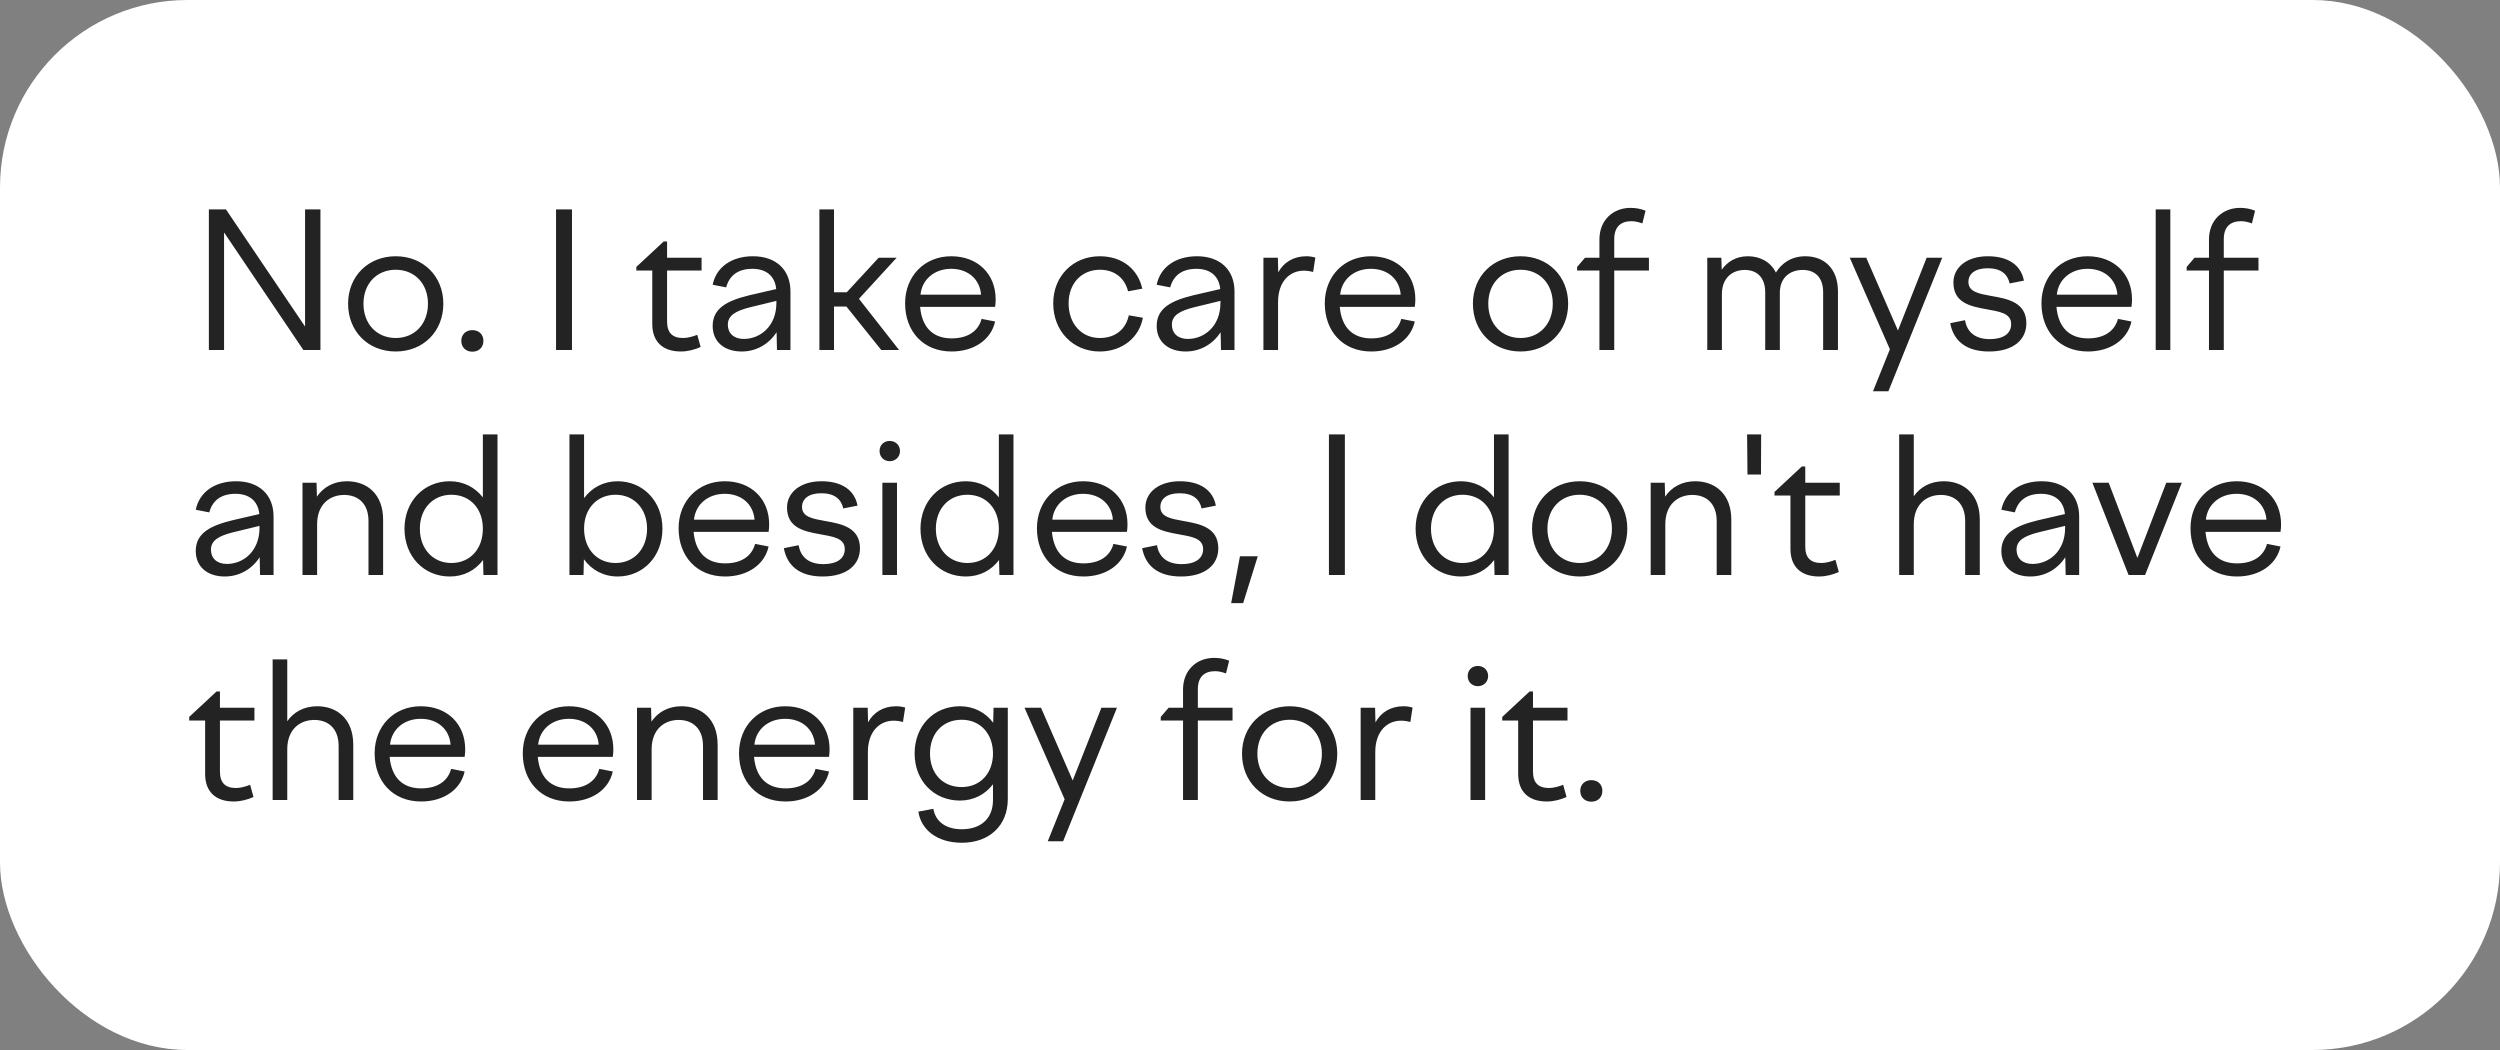 <?xml version="1.0" encoding="UTF-8"?> <svg xmlns="http://www.w3.org/2000/svg" width="200" height="84" viewBox="0 0 200 84" fill="none"><rect x="0" y="0" width="200" height="84" fill="#808080" stroke="none"/> <rect width="200" height="84" rx="15" fill="white"></rect> <path d="M16.71 28V16.75H18.075L24.405 26.125V16.75H25.635V28H24.27L17.925 18.595V28H16.71ZM31.657 20.5C33.862 20.5 35.467 22.105 35.467 24.295C35.467 26.515 33.862 28.12 31.657 28.12C29.452 28.12 27.847 26.515 27.847 24.295C27.847 22.105 29.452 20.5 31.657 20.5ZM31.657 21.58C30.142 21.58 29.077 22.69 29.077 24.295C29.077 25.915 30.142 27.04 31.657 27.04C33.172 27.04 34.237 25.915 34.237 24.295C34.237 22.69 33.172 21.58 31.657 21.58ZM37.788 28.135C37.278 28.135 36.903 27.79 36.903 27.265C36.903 26.755 37.278 26.41 37.788 26.41C38.313 26.41 38.673 26.755 38.673 27.265C38.673 27.79 38.313 28.135 37.788 28.135ZM44.483 28V16.75H45.758V28H44.483ZM50.907 21.355L53.096 19.315H53.367V20.62H56.127V21.64H53.367V25.72C53.367 26.635 53.801 27.04 54.657 27.04C55.017 27.04 55.437 26.92 55.782 26.785L56.051 27.76C55.587 27.97 55.017 28.12 54.477 28.12C53.007 28.12 52.181 27.325 52.181 25.915V21.64H50.907V21.355ZM62.157 28L62.127 26.575C61.513 27.535 60.492 28.12 59.337 28.12C57.943 28.12 57.013 27.34 57.013 26.08C57.013 24.655 58.167 24.055 59.953 23.62L62.097 23.125C61.992 22.045 61.258 21.505 60.193 21.505C59.083 21.505 58.362 22 58.093 22.99L57.013 22.78C57.297 21.37 58.528 20.5 60.237 20.5C62.083 20.5 63.237 21.58 63.237 23.32V28H62.157ZM58.227 25.975C58.227 26.65 58.693 27.115 59.502 27.115C60.822 27.115 62.112 26.095 62.112 24.235V24.07L59.953 24.595C58.843 24.88 58.227 25.24 58.227 25.975ZM70.291 20.62H71.731L68.716 23.905L71.926 28H70.501L67.711 24.52H66.721V28H65.551V16.75H66.721V23.38H67.741L70.291 20.62ZM72.408 24.265C72.408 22.09 73.953 20.5 76.098 20.5C78.213 20.5 79.653 21.91 79.653 23.95C79.653 24.145 79.638 24.355 79.608 24.55H73.608C73.758 26.245 74.688 27.07 76.128 27.07C77.448 27.07 78.273 26.47 78.528 25.51L79.608 25.72C79.293 27.175 77.913 28.12 76.128 28.12C73.848 28.12 72.408 26.5 72.408 24.265ZM76.098 21.505C74.748 21.505 73.758 22.36 73.638 23.575H78.483C78.393 22.345 77.448 21.505 76.098 21.505ZM85.488 24.265C85.488 25.915 86.538 27.04 87.978 27.04C89.268 27.04 90.078 26.305 90.303 25.225L91.428 25.42C91.158 26.965 89.808 28.12 87.978 28.12C85.833 28.12 84.258 26.485 84.258 24.265C84.258 22.09 85.848 20.5 87.978 20.5C89.778 20.5 91.038 21.535 91.383 23.095L90.243 23.305C89.988 22.255 89.178 21.58 87.993 21.58C86.538 21.58 85.488 22.66 85.488 24.265ZM97.68 28L97.65 26.575C97.035 27.535 96.015 28.12 94.86 28.12C93.465 28.12 92.535 27.34 92.535 26.08C92.535 24.655 93.69 24.055 95.475 23.62L97.62 23.125C97.515 22.045 96.78 21.505 95.715 21.505C94.605 21.505 93.885 22 93.615 22.99L92.535 22.78C92.82 21.37 94.05 20.5 95.76 20.5C97.605 20.5 98.76 21.58 98.76 23.32V28H97.68ZM93.75 25.975C93.75 26.65 94.215 27.115 95.025 27.115C96.345 27.115 97.635 26.095 97.635 24.235V24.07L95.475 24.595C94.365 24.88 93.75 25.24 93.75 25.975ZM101.074 28V20.62H102.229L102.259 21.79C102.679 21.01 103.459 20.5 104.494 20.5C104.749 20.5 104.959 20.53 105.229 20.605L105.049 21.76C104.779 21.685 104.539 21.655 104.299 21.655C103.189 21.655 102.244 22.51 102.244 24.16V28H101.074ZM105.982 24.265C105.982 22.09 107.527 20.5 109.672 20.5C111.787 20.5 113.227 21.91 113.227 23.95C113.227 24.145 113.212 24.355 113.182 24.55H107.182C107.332 26.245 108.262 27.07 109.702 27.07C111.022 27.07 111.847 26.47 112.102 25.51L113.182 25.72C112.867 27.175 111.487 28.12 109.702 28.12C107.422 28.12 105.982 26.5 105.982 24.265ZM109.672 21.505C108.322 21.505 107.332 22.36 107.212 23.575H112.057C111.967 22.345 111.022 21.505 109.672 21.505ZM121.643 20.5C123.848 20.5 125.452 22.105 125.452 24.295C125.452 26.515 123.848 28.12 121.643 28.12C119.438 28.12 117.833 26.515 117.833 24.295C117.833 22.105 119.438 20.5 121.643 20.5ZM121.643 21.58C120.128 21.58 119.062 22.69 119.062 24.295C119.062 25.915 120.128 27.04 121.643 27.04C123.158 27.04 124.223 25.915 124.223 24.295C124.223 22.69 123.158 21.58 121.643 21.58ZM131.914 21.64H129.139V28H127.954V21.64H126.169V21.355L126.799 20.62H127.954V19.15C127.954 17.635 129.019 16.63 130.444 16.63C130.834 16.63 131.224 16.69 131.644 16.855L131.389 17.875C131.104 17.77 130.819 17.695 130.519 17.695C129.664 17.695 129.139 18.145 129.139 19.135V20.62H131.914V21.64ZM136.582 28V20.62H137.707L137.737 21.58C138.187 20.935 138.892 20.5 139.822 20.5C140.797 20.5 141.637 20.935 142.072 21.805C142.537 21.04 143.332 20.5 144.427 20.5C145.897 20.5 147.037 21.445 147.037 23.32V28H145.852V23.38C145.852 22.18 145.192 21.595 144.217 21.595C143.212 21.595 142.387 22.195 142.387 23.425V28H141.217V23.38C141.217 22.18 140.542 21.595 139.582 21.595C138.577 21.595 137.752 22.24 137.752 23.53V28H136.582ZM147.981 20.62H149.301L151.836 26.44L154.131 20.62H155.376L151.071 31.3H149.841L151.191 27.94L147.981 20.62ZM159.123 28.12C157.293 28.12 156.273 27.265 156.018 25.855L157.203 25.615C157.353 26.545 157.998 27.13 159.183 27.13C160.188 27.13 160.893 26.74 160.893 25.93C160.893 25.03 159.918 24.925 158.868 24.73C157.623 24.505 156.273 24.22 156.273 22.6C156.273 21.385 157.353 20.5 159.033 20.5C160.683 20.5 161.688 21.235 161.913 22.45L160.773 22.675C160.608 21.94 160.083 21.46 159.018 21.46C157.998 21.46 157.473 21.91 157.473 22.555C157.473 23.365 158.343 23.5 159.318 23.68C160.623 23.905 162.108 24.19 162.108 25.87C162.108 27.16 161.088 28.12 159.123 28.12ZM163.316 24.265C163.316 22.09 164.861 20.5 167.006 20.5C169.121 20.5 170.561 21.91 170.561 23.95C170.561 24.145 170.546 24.355 170.516 24.55H164.516C164.666 26.245 165.596 27.07 167.036 27.07C168.356 27.07 169.181 26.47 169.436 25.51L170.516 25.72C170.201 27.175 168.821 28.12 167.036 28.12C164.756 28.12 163.316 26.5 163.316 24.265ZM167.006 21.505C165.656 21.505 164.666 22.36 164.546 23.575H169.391C169.301 22.345 168.356 21.505 167.006 21.505ZM172.456 28V16.75H173.626V28H172.456ZM180.678 21.64H177.903V28H176.718V21.64H174.933V21.355L175.563 20.62H176.718V19.15C176.718 17.635 177.783 16.63 179.208 16.63C179.598 16.63 179.988 16.69 180.408 16.855L180.153 17.875C179.868 17.77 179.583 17.695 179.283 17.695C178.428 17.695 177.903 18.145 177.903 19.135V20.62H180.678V21.64ZM20.805 46L20.775 44.575C20.16 45.535 19.14 46.12 17.985 46.12C16.59 46.12 15.66 45.34 15.66 44.08C15.66 42.655 16.815 42.055 18.6 41.62L20.745 41.125C20.64 40.045 19.905 39.505 18.84 39.505C17.73 39.505 17.01 40 16.74 40.99L15.66 40.78C15.945 39.37 17.175 38.5 18.885 38.5C20.73 38.5 21.885 39.58 21.885 41.32V46H20.805ZM16.875 43.975C16.875 44.65 17.34 45.115 18.15 45.115C19.47 45.115 20.76 44.095 20.76 42.235V42.07L18.6 42.595C17.49 42.88 16.875 43.24 16.875 43.975ZM24.199 46V38.62H25.324L25.354 39.73C25.849 38.995 26.674 38.5 27.754 38.5C29.374 38.5 30.649 39.535 30.649 41.575V46H29.479V41.68C29.479 40.285 28.654 39.595 27.529 39.595C26.374 39.595 25.369 40.36 25.369 41.935V46H24.199ZM39.799 46H38.674L38.644 44.8C38.029 45.625 37.099 46.12 35.989 46.12C33.904 46.12 32.359 44.515 32.359 42.295C32.359 40.105 33.904 38.5 35.989 38.5C37.084 38.5 38.014 38.995 38.629 39.79V34.75H39.799V46ZM36.109 39.58C34.639 39.58 33.589 40.69 33.589 42.295C33.589 43.915 34.639 45.04 36.109 45.04C37.609 45.04 38.629 43.915 38.629 42.295C38.629 40.69 37.609 39.58 36.109 39.58ZM45.556 46V34.75H46.726V39.85C47.341 39.01 48.286 38.5 49.411 38.5C51.451 38.5 52.996 40.105 52.996 42.295C52.996 44.515 51.451 46.12 49.411 46.12C48.286 46.12 47.326 45.595 46.711 44.74L46.681 46H45.556ZM49.246 39.58C47.761 39.58 46.726 40.69 46.726 42.295C46.726 43.915 47.761 45.04 49.246 45.04C50.716 45.04 51.766 43.915 51.766 42.295C51.766 40.69 50.716 39.58 49.246 39.58ZM54.288 42.265C54.288 40.09 55.833 38.5 57.978 38.5C60.093 38.5 61.533 39.91 61.533 41.95C61.533 42.145 61.518 42.355 61.488 42.55H55.488C55.638 44.245 56.568 45.07 58.008 45.07C59.328 45.07 60.153 44.47 60.408 43.51L61.488 43.72C61.173 45.175 59.793 46.12 58.008 46.12C55.728 46.12 54.288 44.5 54.288 42.265ZM57.978 39.505C56.628 39.505 55.638 40.36 55.518 41.575H60.363C60.273 40.345 59.328 39.505 57.978 39.505ZM65.812 46.12C63.982 46.12 62.962 45.265 62.707 43.855L63.892 43.615C64.042 44.545 64.687 45.13 65.872 45.13C66.877 45.13 67.582 44.74 67.582 43.93C67.582 43.03 66.607 42.925 65.557 42.73C64.312 42.505 62.962 42.22 62.962 40.6C62.962 39.385 64.042 38.5 65.722 38.5C67.372 38.5 68.377 39.235 68.602 40.45L67.462 40.675C67.297 39.94 66.772 39.46 65.707 39.46C64.687 39.46 64.162 39.91 64.162 40.555C64.162 41.365 65.032 41.5 66.007 41.68C67.312 41.905 68.797 42.19 68.797 43.87C68.797 45.16 67.777 46.12 65.812 46.12ZM72 36.085C72 36.55 71.64 36.895 71.175 36.895C70.71 36.895 70.365 36.55 70.365 36.085C70.365 35.605 70.71 35.275 71.175 35.275C71.64 35.275 72 35.605 72 36.085ZM70.59 46V38.62H71.76V46H70.59ZM81.078 46H79.953L79.923 44.8C79.308 45.625 78.378 46.12 77.268 46.12C75.183 46.12 73.638 44.515 73.638 42.295C73.638 40.105 75.183 38.5 77.268 38.5C78.363 38.5 79.293 38.995 79.908 39.79V34.75H81.078V46ZM77.388 39.58C75.918 39.58 74.868 40.69 74.868 42.295C74.868 43.915 75.918 45.04 77.388 45.04C78.888 45.04 79.908 43.915 79.908 42.295C79.908 40.69 78.888 39.58 77.388 39.58ZM82.955 42.265C82.955 40.09 84.5 38.5 86.645 38.5C88.76 38.5 90.2 39.91 90.2 41.95C90.2 42.145 90.185 42.355 90.155 42.55H84.155C84.305 44.245 85.235 45.07 86.675 45.07C87.995 45.07 88.82 44.47 89.075 43.51L90.155 43.72C89.84 45.175 88.46 46.12 86.675 46.12C84.395 46.12 82.955 44.5 82.955 42.265ZM86.645 39.505C85.295 39.505 84.305 40.36 84.185 41.575H89.03C88.94 40.345 87.995 39.505 86.645 39.505ZM94.479 46.12C92.649 46.12 91.629 45.265 91.374 43.855L92.559 43.615C92.709 44.545 93.354 45.13 94.539 45.13C95.544 45.13 96.249 44.74 96.249 43.93C96.249 43.03 95.274 42.925 94.224 42.73C92.979 42.505 91.629 42.22 91.629 40.6C91.629 39.385 92.709 38.5 94.389 38.5C96.039 38.5 97.044 39.235 97.269 40.45L96.129 40.675C95.964 39.94 95.439 39.46 94.374 39.46C93.354 39.46 92.829 39.91 92.829 40.555C92.829 41.365 93.699 41.5 94.674 41.68C95.979 41.905 97.464 42.19 97.464 43.87C97.464 45.16 96.444 46.12 94.479 46.12ZM99.452 48.25H98.492L99.197 44.5H100.622L99.452 48.25ZM106.314 46V34.75H107.589V46H106.314ZM120.688 46H119.563L119.533 44.8C118.918 45.625 117.988 46.12 116.878 46.12C114.793 46.12 113.248 44.515 113.248 42.295C113.248 40.105 114.793 38.5 116.878 38.5C117.973 38.5 118.903 38.995 119.518 39.79V34.75H120.688V46ZM116.998 39.58C115.528 39.58 114.478 40.69 114.478 42.295C114.478 43.915 115.528 45.04 116.998 45.04C118.498 45.04 119.518 43.915 119.518 42.295C119.518 40.69 118.498 39.58 116.998 39.58ZM126.374 38.5C128.579 38.5 130.184 40.105 130.184 42.295C130.184 44.515 128.579 46.12 126.374 46.12C124.169 46.12 122.564 44.515 122.564 42.295C122.564 40.105 124.169 38.5 126.374 38.5ZM126.374 39.58C124.859 39.58 123.794 40.69 123.794 42.295C123.794 43.915 124.859 45.04 126.374 45.04C127.889 45.04 128.954 43.915 128.954 42.295C128.954 40.69 127.889 39.58 126.374 39.58ZM132.055 46V38.62H133.18L133.21 39.73C133.705 38.995 134.53 38.5 135.61 38.5C137.23 38.5 138.505 39.535 138.505 41.575V46H137.335V41.68C137.335 40.285 136.51 39.595 135.385 39.595C134.23 39.595 133.225 40.36 133.225 41.935V46H132.055ZM139.798 37.96L139.768 34.75H140.893L140.878 37.96H139.798ZM141.961 39.355L144.151 37.315H144.421V38.62H147.181V39.64H144.421V43.72C144.421 44.635 144.856 45.04 145.711 45.04C146.071 45.04 146.491 44.92 146.836 44.785L147.106 45.76C146.641 45.97 146.071 46.12 145.531 46.12C144.061 46.12 143.236 45.325 143.236 43.915V39.64H141.961V39.355ZM151.933 46V34.75H153.103V39.7C153.598 38.98 154.423 38.5 155.488 38.5C157.108 38.5 158.383 39.535 158.383 41.575V46H157.213V41.68C157.213 40.285 156.388 39.595 155.263 39.595C154.108 39.595 153.103 40.36 153.103 41.935V46H151.933ZM165.253 46L165.223 44.575C164.608 45.535 163.588 46.12 162.433 46.12C161.038 46.12 160.108 45.34 160.108 44.08C160.108 42.655 161.263 42.055 163.048 41.62L165.193 41.125C165.088 40.045 164.353 39.505 163.288 39.505C162.178 39.505 161.458 40 161.188 40.99L160.108 40.78C160.393 39.37 161.623 38.5 163.333 38.5C165.178 38.5 166.333 39.58 166.333 41.32V46H165.253ZM161.323 43.975C161.323 44.65 161.788 45.115 162.598 45.115C163.918 45.115 165.208 44.095 165.208 42.235V42.07L163.048 42.595C161.938 42.88 161.323 43.24 161.323 43.975ZM170.286 46L167.391 38.62H168.696L170.991 44.635L173.301 38.62H174.546L171.606 46H170.286ZM175.24 42.265C175.24 40.09 176.785 38.5 178.93 38.5C181.045 38.5 182.485 39.91 182.485 41.95C182.485 42.145 182.47 42.355 182.44 42.55H176.44C176.59 44.245 177.52 45.07 178.96 45.07C180.28 45.07 181.105 44.47 181.36 43.51L182.44 43.72C182.125 45.175 180.745 46.12 178.96 46.12C176.68 46.12 175.24 44.5 175.24 42.265ZM178.93 39.505C177.58 39.505 176.59 40.36 176.47 41.575H181.315C181.225 40.345 180.28 39.505 178.93 39.505ZM15.135 57.355L17.325 55.315H17.595V56.62H20.355V57.64H17.595V61.72C17.595 62.635 18.03 63.04 18.885 63.04C19.245 63.04 19.665 62.92 20.01 62.785L20.28 63.76C19.815 63.97 19.245 64.12 18.705 64.12C17.235 64.12 16.41 63.325 16.41 61.915V57.64H15.135V57.355ZM21.811 64V52.75H22.981V57.7C23.476 56.98 24.301 56.5 25.366 56.5C26.986 56.5 28.261 57.535 28.261 59.575V64H27.091V59.68C27.091 58.285 26.266 57.595 25.141 57.595C23.986 57.595 22.981 58.36 22.981 59.935V64H21.811ZM29.971 60.265C29.971 58.09 31.516 56.5 33.661 56.5C35.776 56.5 37.216 57.91 37.216 59.95C37.216 60.145 37.201 60.355 37.171 60.55H31.171C31.321 62.245 32.251 63.07 33.691 63.07C35.011 63.07 35.836 62.47 36.091 61.51L37.171 61.72C36.856 63.175 35.476 64.12 33.691 64.12C31.411 64.12 29.971 62.5 29.971 60.265ZM33.661 57.505C32.311 57.505 31.321 58.36 31.201 59.575H36.046C35.956 58.345 35.011 57.505 33.661 57.505ZM41.822 60.265C41.822 58.09 43.367 56.5 45.512 56.5C47.627 56.5 49.067 57.91 49.067 59.95C49.067 60.145 49.052 60.355 49.022 60.55H43.022C43.172 62.245 44.102 63.07 45.542 63.07C46.862 63.07 47.687 62.47 47.942 61.51L49.022 61.72C48.707 63.175 47.327 64.12 45.542 64.12C43.262 64.12 41.822 62.5 41.822 60.265ZM45.512 57.505C44.162 57.505 43.172 58.36 43.052 59.575H47.897C47.807 58.345 46.862 57.505 45.512 57.505ZM50.961 64V56.62H52.086L52.116 57.73C52.611 56.995 53.436 56.5 54.516 56.5C56.136 56.5 57.411 57.535 57.411 59.575V64H56.241V59.68C56.241 58.285 55.416 57.595 54.291 57.595C53.136 57.595 52.131 58.36 52.131 59.935V64H50.961ZM59.122 60.265C59.122 58.09 60.667 56.5 62.812 56.5C64.927 56.5 66.367 57.91 66.367 59.95C66.367 60.145 66.352 60.355 66.322 60.55H60.322C60.472 62.245 61.402 63.07 62.842 63.07C64.162 63.07 64.987 62.47 65.242 61.51L66.322 61.72C66.007 63.175 64.627 64.12 62.842 64.12C60.562 64.12 59.122 62.5 59.122 60.265ZM62.812 57.505C61.462 57.505 60.472 58.36 60.352 59.575H65.197C65.107 58.345 64.162 57.505 62.812 57.505ZM68.261 64V56.62H69.416L69.446 57.79C69.866 57.01 70.646 56.5 71.681 56.5C71.936 56.5 72.146 56.53 72.416 56.605L72.236 57.76C71.966 57.685 71.726 57.655 71.486 57.655C70.376 57.655 69.431 58.51 69.431 60.16V64H68.261ZM73.169 60.28C73.169 58.09 74.684 56.5 76.799 56.5C77.909 56.5 78.839 56.995 79.454 57.82L79.484 56.62H80.624V63.925C80.624 66.04 79.154 67.42 76.949 67.42C74.939 67.42 73.679 66.355 73.469 64.93L74.669 64.705C74.834 65.695 75.629 66.34 76.949 66.34C78.419 66.34 79.439 65.53 79.439 64V62.74C78.824 63.55 77.894 64.045 76.799 64.045C74.684 64.045 73.169 62.44 73.169 60.28ZM74.399 60.28C74.399 61.87 75.404 62.965 76.934 62.965C78.419 62.965 79.439 61.87 79.439 60.28C79.439 58.69 78.419 57.58 76.934 57.58C75.404 57.58 74.399 58.69 74.399 60.28ZM81.961 56.62H83.281L85.816 62.44L88.111 56.62H89.356L85.051 67.3H83.821L85.171 63.94L81.961 56.62ZM98.603 57.64H95.828V64H94.643V57.64H92.858V57.355L93.488 56.62H94.643V55.15C94.643 53.635 95.708 52.63 97.133 52.63C97.523 52.63 97.913 52.69 98.333 52.855L98.078 53.875C97.793 53.77 97.508 53.695 97.208 53.695C96.353 53.695 95.828 54.145 95.828 55.135V56.62H98.603V57.64ZM103.171 56.5C105.376 56.5 106.981 58.105 106.981 60.295C106.981 62.515 105.376 64.12 103.171 64.12C100.966 64.12 99.361 62.515 99.361 60.295C99.361 58.105 100.966 56.5 103.171 56.5ZM103.171 57.58C101.656 57.58 100.591 58.69 100.591 60.295C100.591 61.915 101.656 63.04 103.171 63.04C104.686 63.04 105.751 61.915 105.751 60.295C105.751 58.69 104.686 57.58 103.171 57.58ZM108.852 64V56.62H110.007L110.037 57.79C110.457 57.01 111.237 56.5 112.272 56.5C112.527 56.5 112.737 56.53 113.007 56.605L112.827 57.76C112.557 57.685 112.317 57.655 112.077 57.655C110.967 57.655 110.022 58.51 110.022 60.16V64H108.852ZM119.051 54.085C119.051 54.55 118.691 54.895 118.226 54.895C117.761 54.895 117.416 54.55 117.416 54.085C117.416 53.605 117.761 53.275 118.226 53.275C118.691 53.275 119.051 53.605 119.051 54.085ZM117.641 64V56.62H118.811V64H117.641ZM120.179 57.355L122.369 55.315H122.639V56.62H125.399V57.64H122.639V61.72C122.639 62.635 123.074 63.04 123.929 63.04C124.289 63.04 124.709 62.92 125.054 62.785L125.324 63.76C124.859 63.97 124.289 64.12 123.749 64.12C122.279 64.12 121.454 63.325 121.454 61.915V57.64H120.179V57.355ZM127.305 64.135C126.795 64.135 126.42 63.79 126.42 63.265C126.42 62.755 126.795 62.41 127.305 62.41C127.83 62.41 128.19 62.755 128.19 63.265C128.19 63.79 127.83 64.135 127.305 64.135Z" fill="#232323"></path> </svg> 